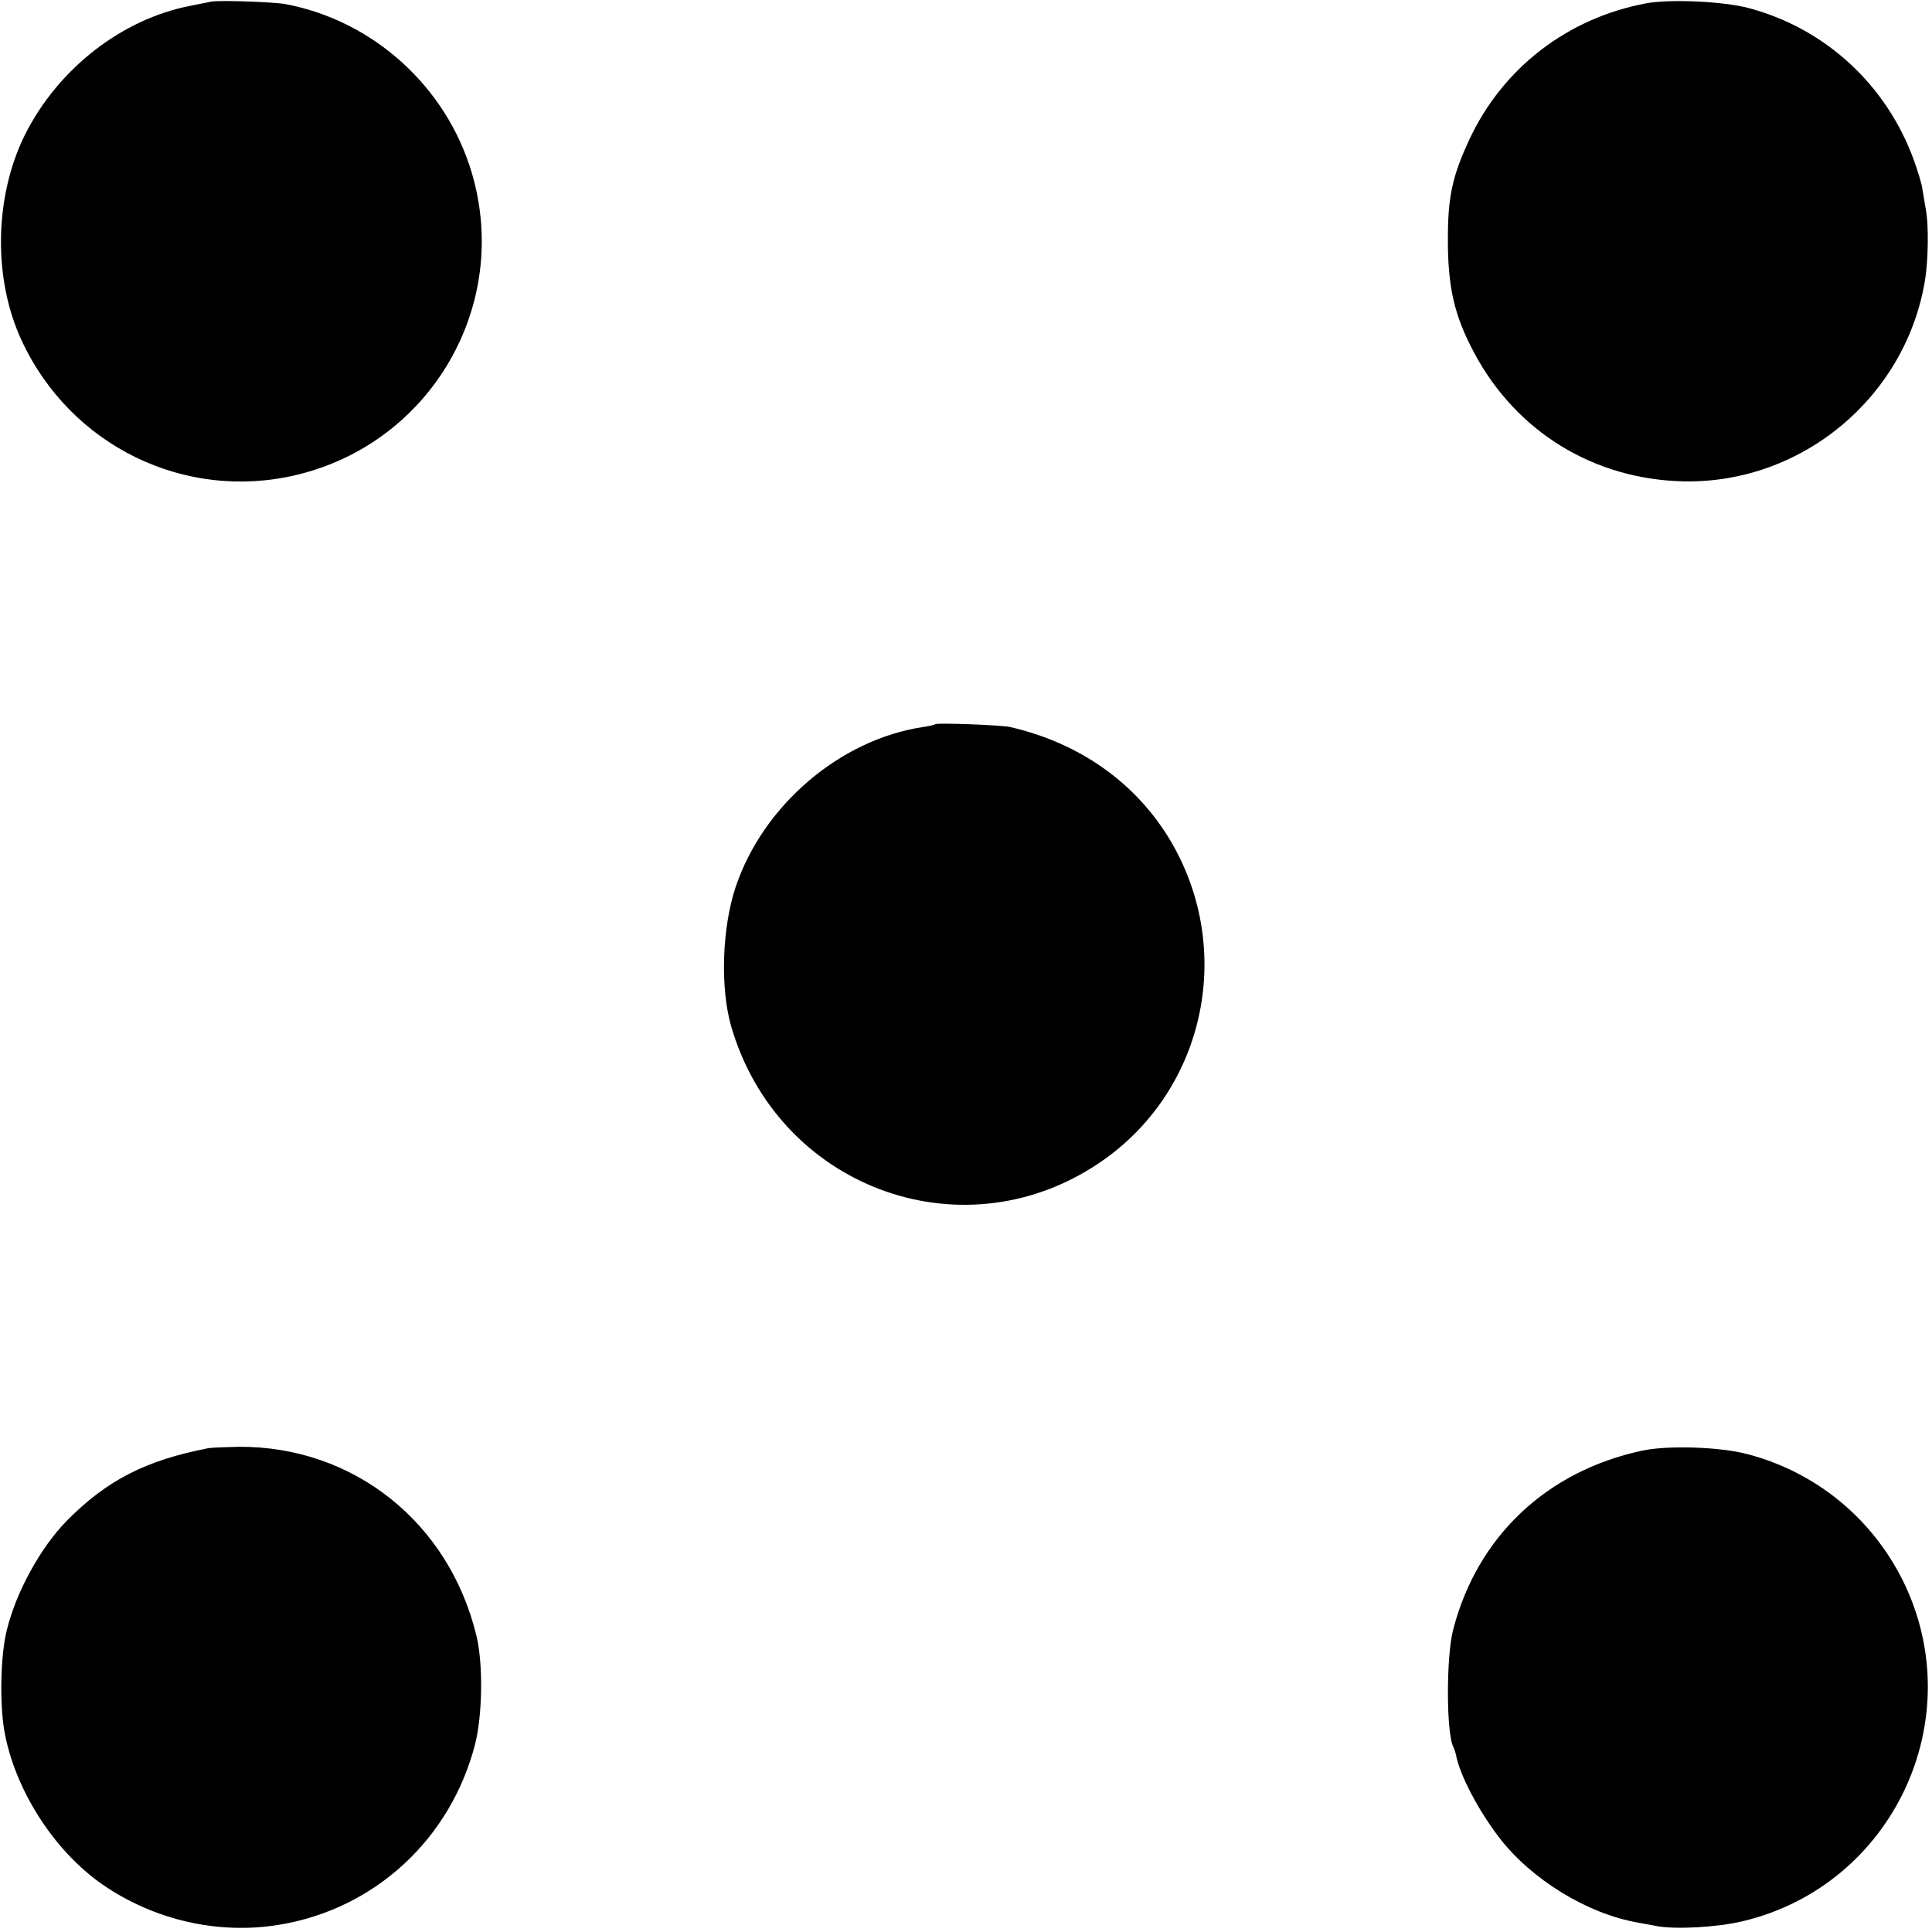 <?xml version="1.0" standalone="no"?>
<!DOCTYPE svg PUBLIC "-//W3C//DTD SVG 20010904//EN"
 "http://www.w3.org/TR/2001/REC-SVG-20010904/DTD/svg10.dtd">
<svg version="1.0" xmlns="http://www.w3.org/2000/svg"
 width="700pt" height="700pt" viewBox="0 0 700 700"
 preserveAspectRatio="xMidYMid meet">
<g transform="translate(0,700) scale(0.1,-0.1)"
fill="#000000" stroke="none">
<path d="M765 6994 c-11 -2 -45 -9 -75 -15 -249 -48 -479 -228 -599 -466 -112
-225 -117 -524 -12 -748 177 -380 590 -582 994 -486 489 116 779 616 636 1096
-93 312 -357 550 -674 610 -41 8 -246 15 -270 9z"/>
<path d="M5965 6988 c-285 -53 -520 -234 -641 -493 -61 -131 -78 -207 -78
-355 -1 -180 23 -283 95 -418 153 -287 434 -459 759 -466 431 -9 810 309 876
737 10 68 12 184 3 240 -5 29 -11 66 -14 83 -2 17 -16 63 -30 102 -99 274
-321 479 -600 553 -90 24 -286 33 -370 17z"/>
<path d="M3389 4376 c-2 -2 -22 -7 -44 -10 -301 -45 -581 -284 -680 -581 -49
-148 -56 -363 -16 -503 168 -579 826 -829 1324 -502 388 254 506 769 269 1172
-124 210 -329 356 -583 414 -30 7 -264 16 -270 10z"/>
<path d="M755 1753 c-227 -44 -368 -116 -514 -264 -93 -95 -182 -255 -216
-394 -23 -89 -27 -266 -9 -368 38 -212 180 -434 357 -556 186 -128 418 -181
637 -145 347 56 624 311 712 657 26 105 29 290 4 391 -99 410 -445 686 -860
684 -50 -1 -100 -3 -111 -5z"/>
<path d="M5950 1744 c-347 -74 -598 -312 -685 -649 -26 -100 -25 -384 2 -427
2 -5 6 -16 8 -25 14 -75 82 -203 157 -301 117 -152 319 -276 503 -308 17 -3
48 -9 70 -13 68 -12 217 -4 309 18 544 129 828 732 581 1233 -113 228 -316
394 -562 459 -100 27 -291 33 -383 13z"/>
</g>
</svg>
